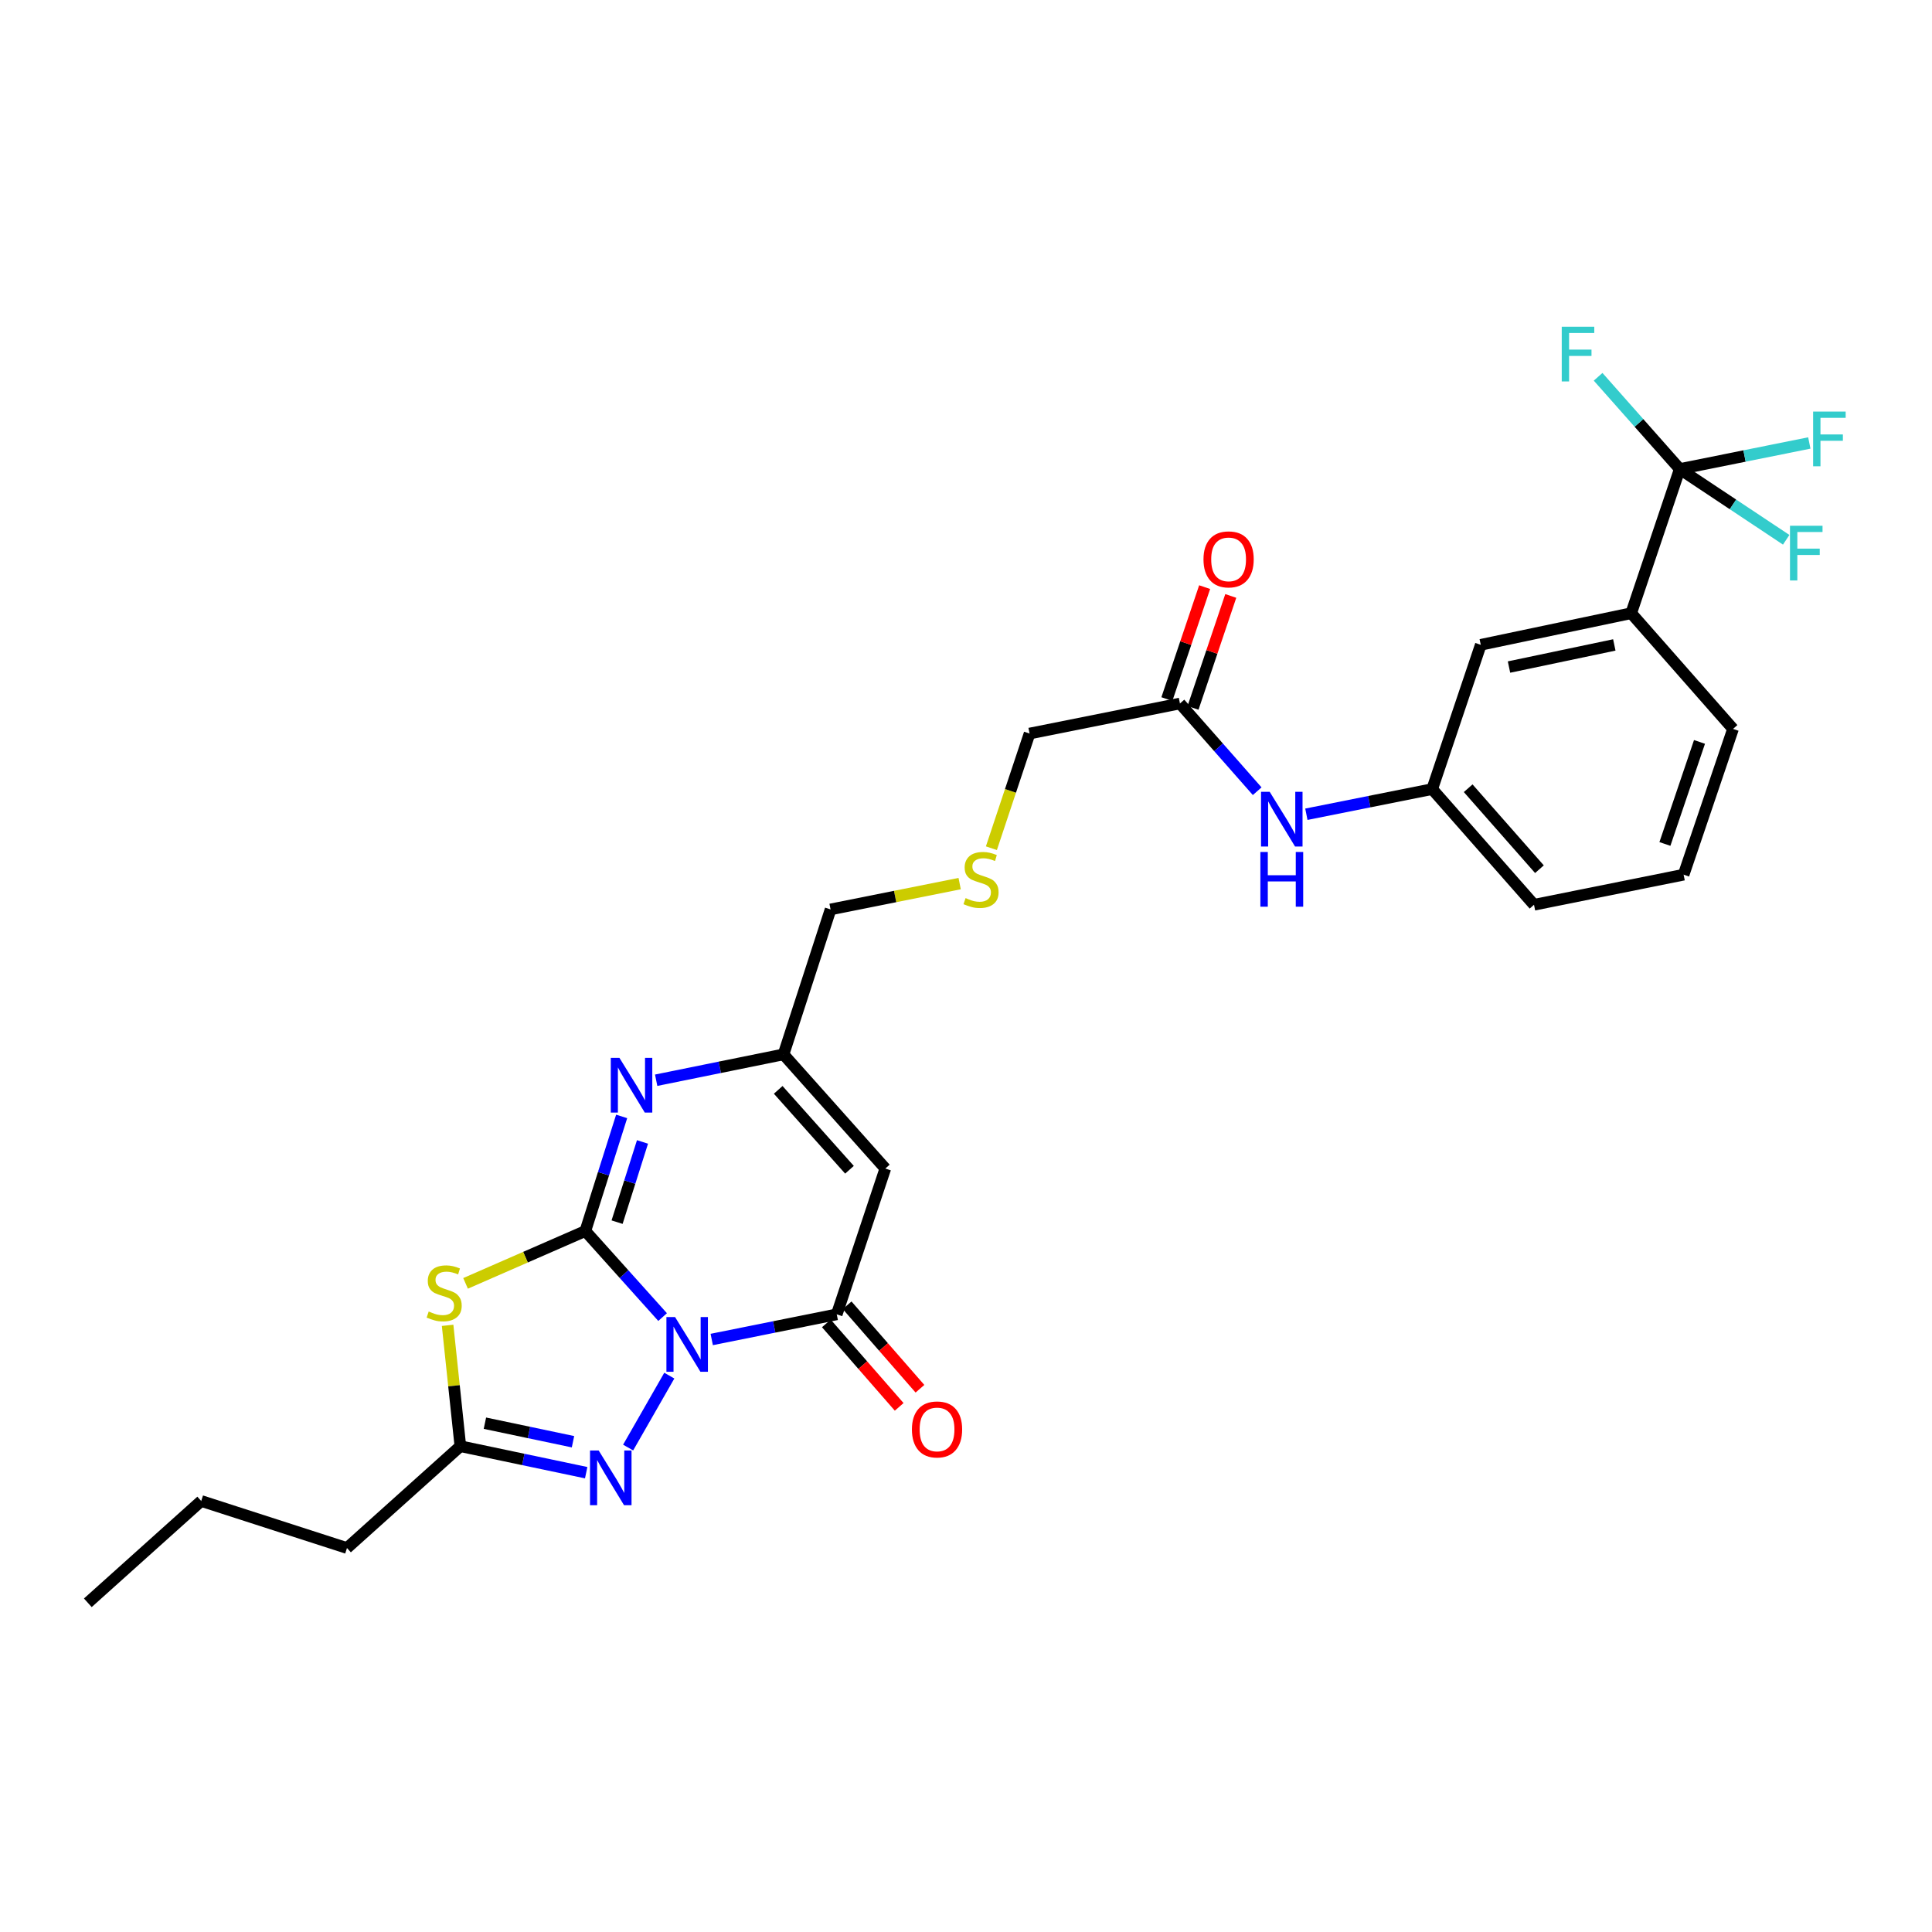 <?xml version='1.0' encoding='iso-8859-1'?>
<svg version='1.1' baseProfile='full'
              xmlns='http://www.w3.org/2000/svg'
                      xmlns:rdkit='http://www.rdkit.org/xml'
                      xmlns:xlink='http://www.w3.org/1999/xlink'
                  xml:space='preserve'
width='1000px' height='1000px' viewBox='0 0 1000 1000'>
<!-- END OF HEADER -->
<rect style='opacity:1.0;fill:#FFFFFF;stroke:none' width='1000' height='1000' x='0' y='0'> </rect>
<path class='bond-0' d='M 342.965,681.716 L 322.969,659.443' style='fill:none;fill-rule:evenodd;stroke:#0000FF;stroke-width:6px;stroke-linecap:butt;stroke-linejoin:miter;stroke-opacity:1' />
<path class='bond-0' d='M 322.969,659.443 L 302.974,637.17' style='fill:none;fill-rule:evenodd;stroke:#000000;stroke-width:6px;stroke-linecap:butt;stroke-linejoin:miter;stroke-opacity:1' />
<path class='bond-2' d='M 368.391,693.318 L 400.744,686.81' style='fill:none;fill-rule:evenodd;stroke:#0000FF;stroke-width:6px;stroke-linecap:butt;stroke-linejoin:miter;stroke-opacity:1' />
<path class='bond-2' d='M 400.744,686.81 L 433.098,680.302' style='fill:none;fill-rule:evenodd;stroke:#000000;stroke-width:6px;stroke-linecap:butt;stroke-linejoin:miter;stroke-opacity:1' />
<path class='bond-3' d='M 346.431,712.026 L 325.117,749.254' style='fill:none;fill-rule:evenodd;stroke:#0000FF;stroke-width:6px;stroke-linecap:butt;stroke-linejoin:miter;stroke-opacity:1' />
<path class='bond-1' d='M 302.974,637.17 L 271.973,650.721' style='fill:none;fill-rule:evenodd;stroke:#000000;stroke-width:6px;stroke-linecap:butt;stroke-linejoin:miter;stroke-opacity:1' />
<path class='bond-1' d='M 271.973,650.721 L 240.973,664.272' style='fill:none;fill-rule:evenodd;stroke:#CCCC00;stroke-width:6px;stroke-linecap:butt;stroke-linejoin:miter;stroke-opacity:1' />
<path class='bond-4' d='M 302.974,637.17 L 312.372,607.513' style='fill:none;fill-rule:evenodd;stroke:#000000;stroke-width:6px;stroke-linecap:butt;stroke-linejoin:miter;stroke-opacity:1' />
<path class='bond-4' d='M 312.372,607.513 L 321.769,577.855' style='fill:none;fill-rule:evenodd;stroke:#0000FF;stroke-width:6px;stroke-linecap:butt;stroke-linejoin:miter;stroke-opacity:1' />
<path class='bond-4' d='M 319.4,632.585 L 325.979,611.824' style='fill:none;fill-rule:evenodd;stroke:#000000;stroke-width:6px;stroke-linecap:butt;stroke-linejoin:miter;stroke-opacity:1' />
<path class='bond-4' d='M 325.979,611.824 L 332.557,591.064' style='fill:none;fill-rule:evenodd;stroke:#0000FF;stroke-width:6px;stroke-linecap:butt;stroke-linejoin:miter;stroke-opacity:1' />
<path class='bond-28' d='M 231.68,685.989 L 234.98,717.272' style='fill:none;fill-rule:evenodd;stroke:#CCCC00;stroke-width:6px;stroke-linecap:butt;stroke-linejoin:miter;stroke-opacity:1' />
<path class='bond-28' d='M 234.98,717.272 L 238.281,748.555' style='fill:none;fill-rule:evenodd;stroke:#000000;stroke-width:6px;stroke-linecap:butt;stroke-linejoin:miter;stroke-opacity:1' />
<path class='bond-5' d='M 433.098,680.302 L 458.244,604.832' style='fill:none;fill-rule:evenodd;stroke:#000000;stroke-width:6px;stroke-linecap:butt;stroke-linejoin:miter;stroke-opacity:1' />
<path class='bond-12' d='M 427.72,684.994 L 446.566,706.592' style='fill:none;fill-rule:evenodd;stroke:#000000;stroke-width:6px;stroke-linecap:butt;stroke-linejoin:miter;stroke-opacity:1' />
<path class='bond-12' d='M 446.566,706.592 L 465.412,728.191' style='fill:none;fill-rule:evenodd;stroke:#FF0000;stroke-width:6px;stroke-linecap:butt;stroke-linejoin:miter;stroke-opacity:1' />
<path class='bond-12' d='M 438.475,675.609 L 457.321,697.208' style='fill:none;fill-rule:evenodd;stroke:#000000;stroke-width:6px;stroke-linecap:butt;stroke-linejoin:miter;stroke-opacity:1' />
<path class='bond-12' d='M 457.321,697.208 L 476.168,718.806' style='fill:none;fill-rule:evenodd;stroke:#FF0000;stroke-width:6px;stroke-linecap:butt;stroke-linejoin:miter;stroke-opacity:1' />
<path class='bond-6' d='M 303.409,762.26 L 270.845,755.408' style='fill:none;fill-rule:evenodd;stroke:#0000FF;stroke-width:6px;stroke-linecap:butt;stroke-linejoin:miter;stroke-opacity:1' />
<path class='bond-6' d='M 270.845,755.408 L 238.281,748.555' style='fill:none;fill-rule:evenodd;stroke:#000000;stroke-width:6px;stroke-linecap:butt;stroke-linejoin:miter;stroke-opacity:1' />
<path class='bond-6' d='M 296.579,746.236 L 273.784,741.44' style='fill:none;fill-rule:evenodd;stroke:#0000FF;stroke-width:6px;stroke-linecap:butt;stroke-linejoin:miter;stroke-opacity:1' />
<path class='bond-6' d='M 273.784,741.44 L 250.989,736.643' style='fill:none;fill-rule:evenodd;stroke:#000000;stroke-width:6px;stroke-linecap:butt;stroke-linejoin:miter;stroke-opacity:1' />
<path class='bond-29' d='M 339.63,559.128 L 372.589,552.437' style='fill:none;fill-rule:evenodd;stroke:#0000FF;stroke-width:6px;stroke-linecap:butt;stroke-linejoin:miter;stroke-opacity:1' />
<path class='bond-29' d='M 372.589,552.437 L 405.549,545.745' style='fill:none;fill-rule:evenodd;stroke:#000000;stroke-width:6px;stroke-linecap:butt;stroke-linejoin:miter;stroke-opacity:1' />
<path class='bond-8' d='M 458.244,604.832 L 405.549,545.745' style='fill:none;fill-rule:evenodd;stroke:#000000;stroke-width:6px;stroke-linecap:butt;stroke-linejoin:miter;stroke-opacity:1' />
<path class='bond-8' d='M 439.686,605.469 L 402.8,564.109' style='fill:none;fill-rule:evenodd;stroke:#000000;stroke-width:6px;stroke-linecap:butt;stroke-linejoin:miter;stroke-opacity:1' />
<path class='bond-22' d='M 238.281,748.555 L 179.599,801.258' style='fill:none;fill-rule:evenodd;stroke:#000000;stroke-width:6px;stroke-linecap:butt;stroke-linejoin:miter;stroke-opacity:1' />
<path class='bond-7' d='M 869.447,242.771 L 844.309,317.392' style='fill:none;fill-rule:evenodd;stroke:#000000;stroke-width:6px;stroke-linecap:butt;stroke-linejoin:miter;stroke-opacity:1' />
<path class='bond-16' d='M 869.447,242.771 L 902.972,236.025' style='fill:none;fill-rule:evenodd;stroke:#000000;stroke-width:6px;stroke-linecap:butt;stroke-linejoin:miter;stroke-opacity:1' />
<path class='bond-16' d='M 902.972,236.025 L 936.497,229.28' style='fill:none;fill-rule:evenodd;stroke:#33CCCC;stroke-width:6px;stroke-linecap:butt;stroke-linejoin:miter;stroke-opacity:1' />
<path class='bond-17' d='M 869.447,242.771 L 848.315,218.899' style='fill:none;fill-rule:evenodd;stroke:#000000;stroke-width:6px;stroke-linecap:butt;stroke-linejoin:miter;stroke-opacity:1' />
<path class='bond-17' d='M 848.315,218.899 L 827.182,195.027' style='fill:none;fill-rule:evenodd;stroke:#33CCCC;stroke-width:6px;stroke-linecap:butt;stroke-linejoin:miter;stroke-opacity:1' />
<path class='bond-18' d='M 869.447,242.771 L 896.989,261.079' style='fill:none;fill-rule:evenodd;stroke:#000000;stroke-width:6px;stroke-linecap:butt;stroke-linejoin:miter;stroke-opacity:1' />
<path class='bond-18' d='M 896.989,261.079 L 924.532,279.387' style='fill:none;fill-rule:evenodd;stroke:#33CCCC;stroke-width:6px;stroke-linecap:butt;stroke-linejoin:miter;stroke-opacity:1' />
<path class='bond-20' d='M 405.549,545.745 L 429.902,470.719' style='fill:none;fill-rule:evenodd;stroke:#000000;stroke-width:6px;stroke-linecap:butt;stroke-linejoin:miter;stroke-opacity:1' />
<path class='bond-9' d='M 844.309,317.392 L 766.444,333.752' style='fill:none;fill-rule:evenodd;stroke:#000000;stroke-width:6px;stroke-linecap:butt;stroke-linejoin:miter;stroke-opacity:1' />
<path class='bond-9' d='M 835.564,333.815 L 781.059,345.267' style='fill:none;fill-rule:evenodd;stroke:#000000;stroke-width:6px;stroke-linecap:butt;stroke-linejoin:miter;stroke-opacity:1' />
<path class='bond-30' d='M 844.309,317.392 L 897.012,377.28' style='fill:none;fill-rule:evenodd;stroke:#000000;stroke-width:6px;stroke-linecap:butt;stroke-linejoin:miter;stroke-opacity:1' />
<path class='bond-10' d='M 610.738,364.124 L 532.905,379.682' style='fill:none;fill-rule:evenodd;stroke:#000000;stroke-width:6px;stroke-linecap:butt;stroke-linejoin:miter;stroke-opacity:1' />
<path class='bond-11' d='M 610.738,364.124 L 630.726,386.828' style='fill:none;fill-rule:evenodd;stroke:#000000;stroke-width:6px;stroke-linecap:butt;stroke-linejoin:miter;stroke-opacity:1' />
<path class='bond-11' d='M 630.726,386.828 L 650.715,409.531' style='fill:none;fill-rule:evenodd;stroke:#0000FF;stroke-width:6px;stroke-linecap:butt;stroke-linejoin:miter;stroke-opacity:1' />
<path class='bond-15' d='M 617.501,366.405 L 627.272,337.431' style='fill:none;fill-rule:evenodd;stroke:#000000;stroke-width:6px;stroke-linecap:butt;stroke-linejoin:miter;stroke-opacity:1' />
<path class='bond-15' d='M 627.272,337.431 L 637.044,308.458' style='fill:none;fill-rule:evenodd;stroke:#FF0000;stroke-width:6px;stroke-linecap:butt;stroke-linejoin:miter;stroke-opacity:1' />
<path class='bond-15' d='M 603.975,361.843 L 613.747,332.87' style='fill:none;fill-rule:evenodd;stroke:#000000;stroke-width:6px;stroke-linecap:butt;stroke-linejoin:miter;stroke-opacity:1' />
<path class='bond-15' d='M 613.747,332.87 L 623.518,303.896' style='fill:none;fill-rule:evenodd;stroke:#FF0000;stroke-width:6px;stroke-linecap:butt;stroke-linejoin:miter;stroke-opacity:1' />
<path class='bond-14' d='M 676.174,421.453 L 708.74,414.945' style='fill:none;fill-rule:evenodd;stroke:#0000FF;stroke-width:6px;stroke-linecap:butt;stroke-linejoin:miter;stroke-opacity:1' />
<path class='bond-14' d='M 708.74,414.945 L 741.306,408.437' style='fill:none;fill-rule:evenodd;stroke:#000000;stroke-width:6px;stroke-linecap:butt;stroke-linejoin:miter;stroke-opacity:1' />
<path class='bond-13' d='M 766.444,333.752 L 741.306,408.437' style='fill:none;fill-rule:evenodd;stroke:#000000;stroke-width:6px;stroke-linecap:butt;stroke-linejoin:miter;stroke-opacity:1' />
<path class='bond-25' d='M 741.306,408.437 L 794.001,468.308' style='fill:none;fill-rule:evenodd;stroke:#000000;stroke-width:6px;stroke-linecap:butt;stroke-linejoin:miter;stroke-opacity:1' />
<path class='bond-25' d='M 759.925,407.987 L 796.811,449.897' style='fill:none;fill-rule:evenodd;stroke:#000000;stroke-width:6px;stroke-linecap:butt;stroke-linejoin:miter;stroke-opacity:1' />
<path class='bond-19' d='M 496.717,457.351 L 463.309,464.035' style='fill:none;fill-rule:evenodd;stroke:#CCCC00;stroke-width:6px;stroke-linecap:butt;stroke-linejoin:miter;stroke-opacity:1' />
<path class='bond-19' d='M 463.309,464.035 L 429.902,470.719' style='fill:none;fill-rule:evenodd;stroke:#000000;stroke-width:6px;stroke-linecap:butt;stroke-linejoin:miter;stroke-opacity:1' />
<path class='bond-21' d='M 513.146,439.028 L 523.025,409.355' style='fill:none;fill-rule:evenodd;stroke:#CCCC00;stroke-width:6px;stroke-linecap:butt;stroke-linejoin:miter;stroke-opacity:1' />
<path class='bond-21' d='M 523.025,409.355 L 532.905,379.682' style='fill:none;fill-rule:evenodd;stroke:#000000;stroke-width:6px;stroke-linecap:butt;stroke-linejoin:miter;stroke-opacity:1' />
<path class='bond-26' d='M 179.599,801.258 L 104.153,776.905' style='fill:none;fill-rule:evenodd;stroke:#000000;stroke-width:6px;stroke-linecap:butt;stroke-linejoin:miter;stroke-opacity:1' />
<path class='bond-23' d='M 897.012,377.28 L 871.437,452.734' style='fill:none;fill-rule:evenodd;stroke:#000000;stroke-width:6px;stroke-linecap:butt;stroke-linejoin:miter;stroke-opacity:1' />
<path class='bond-23' d='M 879.657,384.016 L 861.755,436.834' style='fill:none;fill-rule:evenodd;stroke:#000000;stroke-width:6px;stroke-linecap:butt;stroke-linejoin:miter;stroke-opacity:1' />
<path class='bond-24' d='M 871.437,452.734 L 794.001,468.308' style='fill:none;fill-rule:evenodd;stroke:#000000;stroke-width:6px;stroke-linecap:butt;stroke-linejoin:miter;stroke-opacity:1' />
<path class='bond-27' d='M 104.153,776.905 L 45.455,829.6' style='fill:none;fill-rule:evenodd;stroke:#000000;stroke-width:6px;stroke-linecap:butt;stroke-linejoin:miter;stroke-opacity:1' />
<path  class='atom-0' d='M 349.417 681.716
L 358.697 696.716
Q 359.617 698.196, 361.097 700.876
Q 362.577 703.556, 362.657 703.716
L 362.657 681.716
L 366.417 681.716
L 366.417 710.036
L 362.537 710.036
L 352.577 693.636
Q 351.417 691.716, 350.177 689.516
Q 348.977 687.316, 348.617 686.636
L 348.617 710.036
L 344.937 710.036
L 344.937 681.716
L 349.417 681.716
' fill='#0000FF'/>
<path  class='atom-2' d='M 221.899 678.832
Q 222.219 678.952, 223.539 679.512
Q 224.859 680.072, 226.299 680.432
Q 227.779 680.752, 229.219 680.752
Q 231.899 680.752, 233.459 679.472
Q 235.019 678.152, 235.019 675.872
Q 235.019 674.312, 234.219 673.352
Q 233.459 672.392, 232.259 671.872
Q 231.059 671.352, 229.059 670.752
Q 226.539 669.992, 225.019 669.272
Q 223.539 668.552, 222.459 667.032
Q 221.419 665.512, 221.419 662.952
Q 221.419 659.392, 223.819 657.192
Q 226.259 654.992, 231.059 654.992
Q 234.339 654.992, 238.059 656.552
L 237.139 659.632
Q 233.739 658.232, 231.179 658.232
Q 228.419 658.232, 226.899 659.392
Q 225.379 660.512, 225.419 662.472
Q 225.419 663.992, 226.179 664.912
Q 226.979 665.832, 228.099 666.352
Q 229.259 666.872, 231.179 667.472
Q 233.739 668.272, 235.259 669.072
Q 236.779 669.872, 237.859 671.512
Q 238.979 673.112, 238.979 675.872
Q 238.979 679.792, 236.339 681.912
Q 233.739 683.992, 229.379 683.992
Q 226.859 683.992, 224.939 683.432
Q 223.059 682.912, 220.819 681.992
L 221.899 678.832
' fill='#CCCC00'/>
<path  class='atom-4' d='M 309.878 750.779
L 319.158 765.779
Q 320.078 767.259, 321.558 769.939
Q 323.038 772.619, 323.118 772.779
L 323.118 750.779
L 326.878 750.779
L 326.878 779.099
L 322.998 779.099
L 313.038 762.699
Q 311.878 760.779, 310.638 758.579
Q 309.438 756.379, 309.078 755.699
L 309.078 779.099
L 305.398 779.099
L 305.398 750.779
L 309.878 750.779
' fill='#0000FF'/>
<path  class='atom-5' d='M 320.623 547.556
L 329.903 562.556
Q 330.823 564.036, 332.303 566.716
Q 333.783 569.396, 333.863 569.556
L 333.863 547.556
L 337.623 547.556
L 337.623 575.876
L 333.743 575.876
L 323.783 559.476
Q 322.623 557.556, 321.383 555.356
Q 320.183 553.156, 319.823 552.476
L 319.823 575.876
L 316.143 575.876
L 316.143 547.556
L 320.623 547.556
' fill='#0000FF'/>
<path  class='atom-12' d='M 657.189 409.835
L 666.469 424.835
Q 667.389 426.315, 668.869 428.995
Q 670.349 431.675, 670.429 431.835
L 670.429 409.835
L 674.189 409.835
L 674.189 438.155
L 670.309 438.155
L 660.349 421.755
Q 659.189 419.835, 657.949 417.635
Q 656.749 415.435, 656.389 414.755
L 656.389 438.155
L 652.709 438.155
L 652.709 409.835
L 657.189 409.835
' fill='#0000FF'/>
<path  class='atom-12' d='M 652.369 440.987
L 656.209 440.987
L 656.209 453.027
L 670.689 453.027
L 670.689 440.987
L 674.529 440.987
L 674.529 469.307
L 670.689 469.307
L 670.689 456.227
L 656.209 456.227
L 656.209 469.307
L 652.369 469.307
L 652.369 440.987
' fill='#0000FF'/>
<path  class='atom-13' d='M 472.008 739.873
Q 472.008 733.073, 475.368 729.273
Q 478.728 725.473, 485.008 725.473
Q 491.288 725.473, 494.648 729.273
Q 498.008 733.073, 498.008 739.873
Q 498.008 746.753, 494.608 750.673
Q 491.208 754.553, 485.008 754.553
Q 478.768 754.553, 475.368 750.673
Q 472.008 746.793, 472.008 739.873
M 485.008 751.353
Q 489.328 751.353, 491.648 748.473
Q 494.008 745.553, 494.008 739.873
Q 494.008 734.313, 491.648 731.513
Q 489.328 728.673, 485.008 728.673
Q 480.688 728.673, 478.328 731.473
Q 476.008 734.273, 476.008 739.873
Q 476.008 745.593, 478.328 748.473
Q 480.688 751.353, 485.008 751.353
' fill='#FF0000'/>
<path  class='atom-16' d='M 622.924 289.527
Q 622.924 282.727, 626.284 278.927
Q 629.644 275.127, 635.924 275.127
Q 642.204 275.127, 645.564 278.927
Q 648.924 282.727, 648.924 289.527
Q 648.924 296.407, 645.524 300.327
Q 642.124 304.207, 635.924 304.207
Q 629.684 304.207, 626.284 300.327
Q 622.924 296.447, 622.924 289.527
M 635.924 301.007
Q 640.244 301.007, 642.564 298.127
Q 644.924 295.207, 644.924 289.527
Q 644.924 283.967, 642.564 281.167
Q 640.244 278.327, 635.924 278.327
Q 631.604 278.327, 629.244 281.127
Q 626.924 283.927, 626.924 289.527
Q 626.924 295.247, 629.244 298.127
Q 631.604 301.007, 635.924 301.007
' fill='#FF0000'/>
<path  class='atom-17' d='M 938.471 213.028
L 955.311 213.028
L 955.311 216.268
L 942.271 216.268
L 942.271 224.868
L 953.871 224.868
L 953.871 228.148
L 942.271 228.148
L 942.271 241.348
L 938.471 241.348
L 938.471 213.028
' fill='#33CCCC'/>
<path  class='atom-18' d='M 808.356 169.112
L 825.196 169.112
L 825.196 172.352
L 812.156 172.352
L 812.156 180.952
L 823.756 180.952
L 823.756 184.232
L 812.156 184.232
L 812.156 197.432
L 808.356 197.432
L 808.356 169.112
' fill='#33CCCC'/>
<path  class='atom-19' d='M 926.497 272.131
L 943.337 272.131
L 943.337 275.371
L 930.297 275.371
L 930.297 283.971
L 941.897 283.971
L 941.897 287.251
L 930.297 287.251
L 930.297 300.451
L 926.497 300.451
L 926.497 272.131
' fill='#33CCCC'/>
<path  class='atom-20' d='M 499.783 464.857
Q 500.103 464.977, 501.423 465.537
Q 502.743 466.097, 504.183 466.457
Q 505.663 466.777, 507.103 466.777
Q 509.783 466.777, 511.343 465.497
Q 512.903 464.177, 512.903 461.897
Q 512.903 460.337, 512.103 459.377
Q 511.343 458.417, 510.143 457.897
Q 508.943 457.377, 506.943 456.777
Q 504.423 456.017, 502.903 455.297
Q 501.423 454.577, 500.343 453.057
Q 499.303 451.537, 499.303 448.977
Q 499.303 445.417, 501.703 443.217
Q 504.143 441.017, 508.943 441.017
Q 512.223 441.017, 515.943 442.577
L 515.023 445.657
Q 511.623 444.257, 509.063 444.257
Q 506.303 444.257, 504.783 445.417
Q 503.263 446.537, 503.303 448.497
Q 503.303 450.017, 504.063 450.937
Q 504.863 451.857, 505.983 452.377
Q 507.143 452.897, 509.063 453.497
Q 511.623 454.297, 513.143 455.097
Q 514.663 455.897, 515.743 457.537
Q 516.863 459.137, 516.863 461.897
Q 516.863 465.817, 514.223 467.937
Q 511.623 470.017, 507.263 470.017
Q 504.743 470.017, 502.823 469.457
Q 500.943 468.937, 498.703 468.017
L 499.783 464.857
' fill='#CCCC00'/>
</svg>
